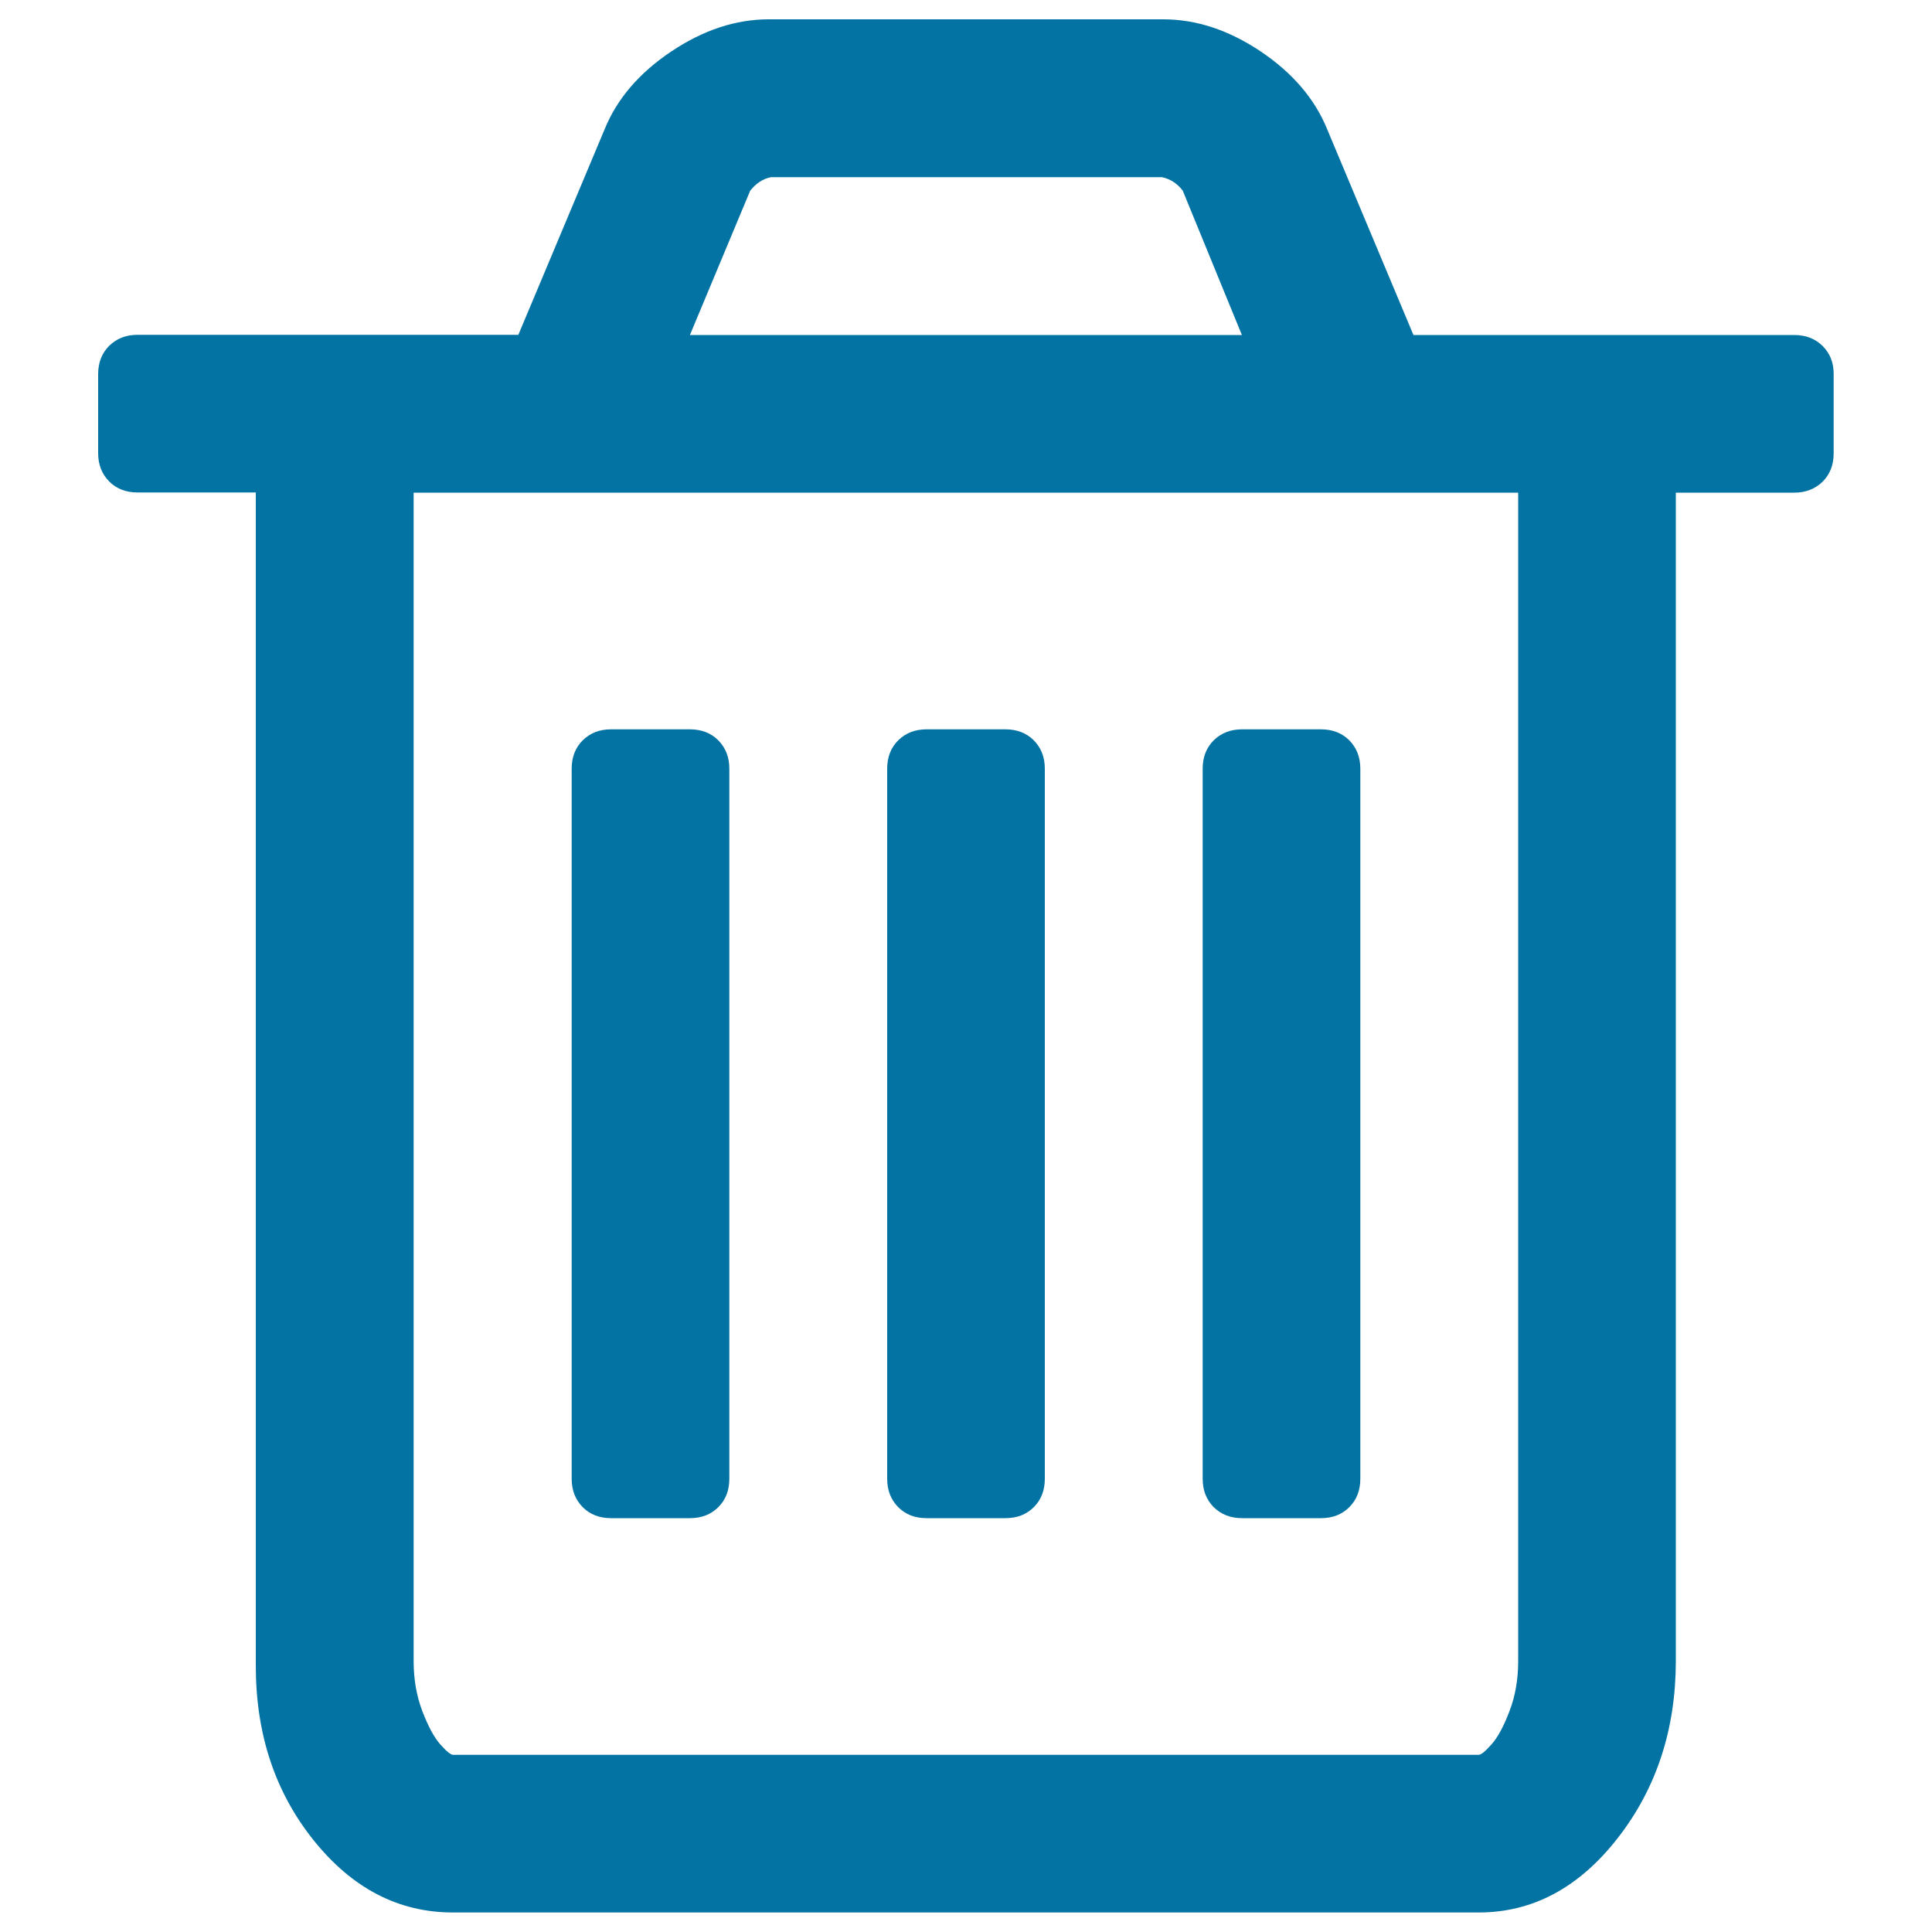 <svg xmlns="http://www.w3.org/2000/svg" viewBox="0 0 1000 1000" style="fill:#0273a2">
<title>Trash SVG icon</title>
<g><g><path d="M943.4,179.1c-3.8-3.8-8.7-5.7-14.7-5.7H731.6L686.9,66.8c-6.4-15.7-17.9-29.1-34.4-40.2C635.9,15.5,619.1,10,602.1,10H397.9c-17,0-33.8,5.5-50.4,16.6c-16.6,11.1-28.1,24.5-34.5,40.2l-44.7,106.5H71.2c-6,0-10.8,1.9-14.7,5.7c-3.8,3.8-5.7,8.7-5.7,14.7v40.8c0,6,1.9,10.8,5.7,14.7c3.8,3.8,8.7,5.7,14.7,5.7h61.2v607.4c0,35.3,10,65.4,30,90.3c20,24.9,44,37.3,72.1,37.3h530.8c28.1,0,52.1-12.9,72.1-38.6c20-25.7,30-56.3,30-91.6V255h61.3c5.9,0,10.8-1.9,14.7-5.7c3.8-3.8,5.7-8.7,5.7-14.7v-40.8C949.2,187.8,947.2,182.9,943.4,179.1z M388.3,98.7c3-3.8,6.6-6.2,10.8-7h202.3c4.3,0.9,7.9,3.2,10.8,7l30.6,74.7H357.1L388.3,98.7z M785.8,859.9c0,9.4-1.5,18-4.5,25.8c-3,7.9-6.1,13.6-9.3,17.2c-3.2,3.6-5.4,5.4-6.7,5.4H234.6c-1.3,0-3.5-1.8-6.7-5.4c-3.2-3.6-6.3-9.4-9.3-17.2c-3-7.9-4.5-16.5-4.5-25.8V255h571.7L785.8,859.9L785.8,859.9z"/><path d="M316.3,785.8h40.8c6,0,10.9-1.9,14.7-5.7c3.8-3.8,5.7-8.7,5.7-14.7V397.9c0-6-1.9-10.8-5.7-14.7c-3.8-3.8-8.7-5.7-14.7-5.7h-40.8c-6,0-10.8,1.9-14.7,5.7c-3.8,3.8-5.7,8.7-5.7,14.7v367.5c0,6,1.9,10.8,5.7,14.7C305.4,783.9,310.3,785.8,316.3,785.8z"/><path d="M479.6,785.8h40.8c6,0,10.9-1.9,14.7-5.7c3.8-3.8,5.7-8.7,5.7-14.7V397.9c0-6-1.9-10.8-5.7-14.7c-3.8-3.8-8.7-5.7-14.7-5.7h-40.8c-6,0-10.8,1.9-14.7,5.7c-3.8,3.8-5.7,8.7-5.7,14.7v367.5c0,6,1.9,10.8,5.7,14.7C468.7,783.9,473.6,785.8,479.6,785.8z"/><path d="M642.9,785.8h40.8c6,0,10.9-1.9,14.7-5.7c3.8-3.8,5.7-8.7,5.7-14.7V397.9c0-6-1.9-10.8-5.7-14.7c-3.8-3.8-8.7-5.7-14.7-5.7h-40.8c-6,0-10.8,1.9-14.7,5.7c-3.8,3.8-5.7,8.7-5.7,14.7v367.5c0,6,1.9,10.8,5.7,14.7C632.1,783.9,637,785.8,642.9,785.8z"/></g></g>
</svg>